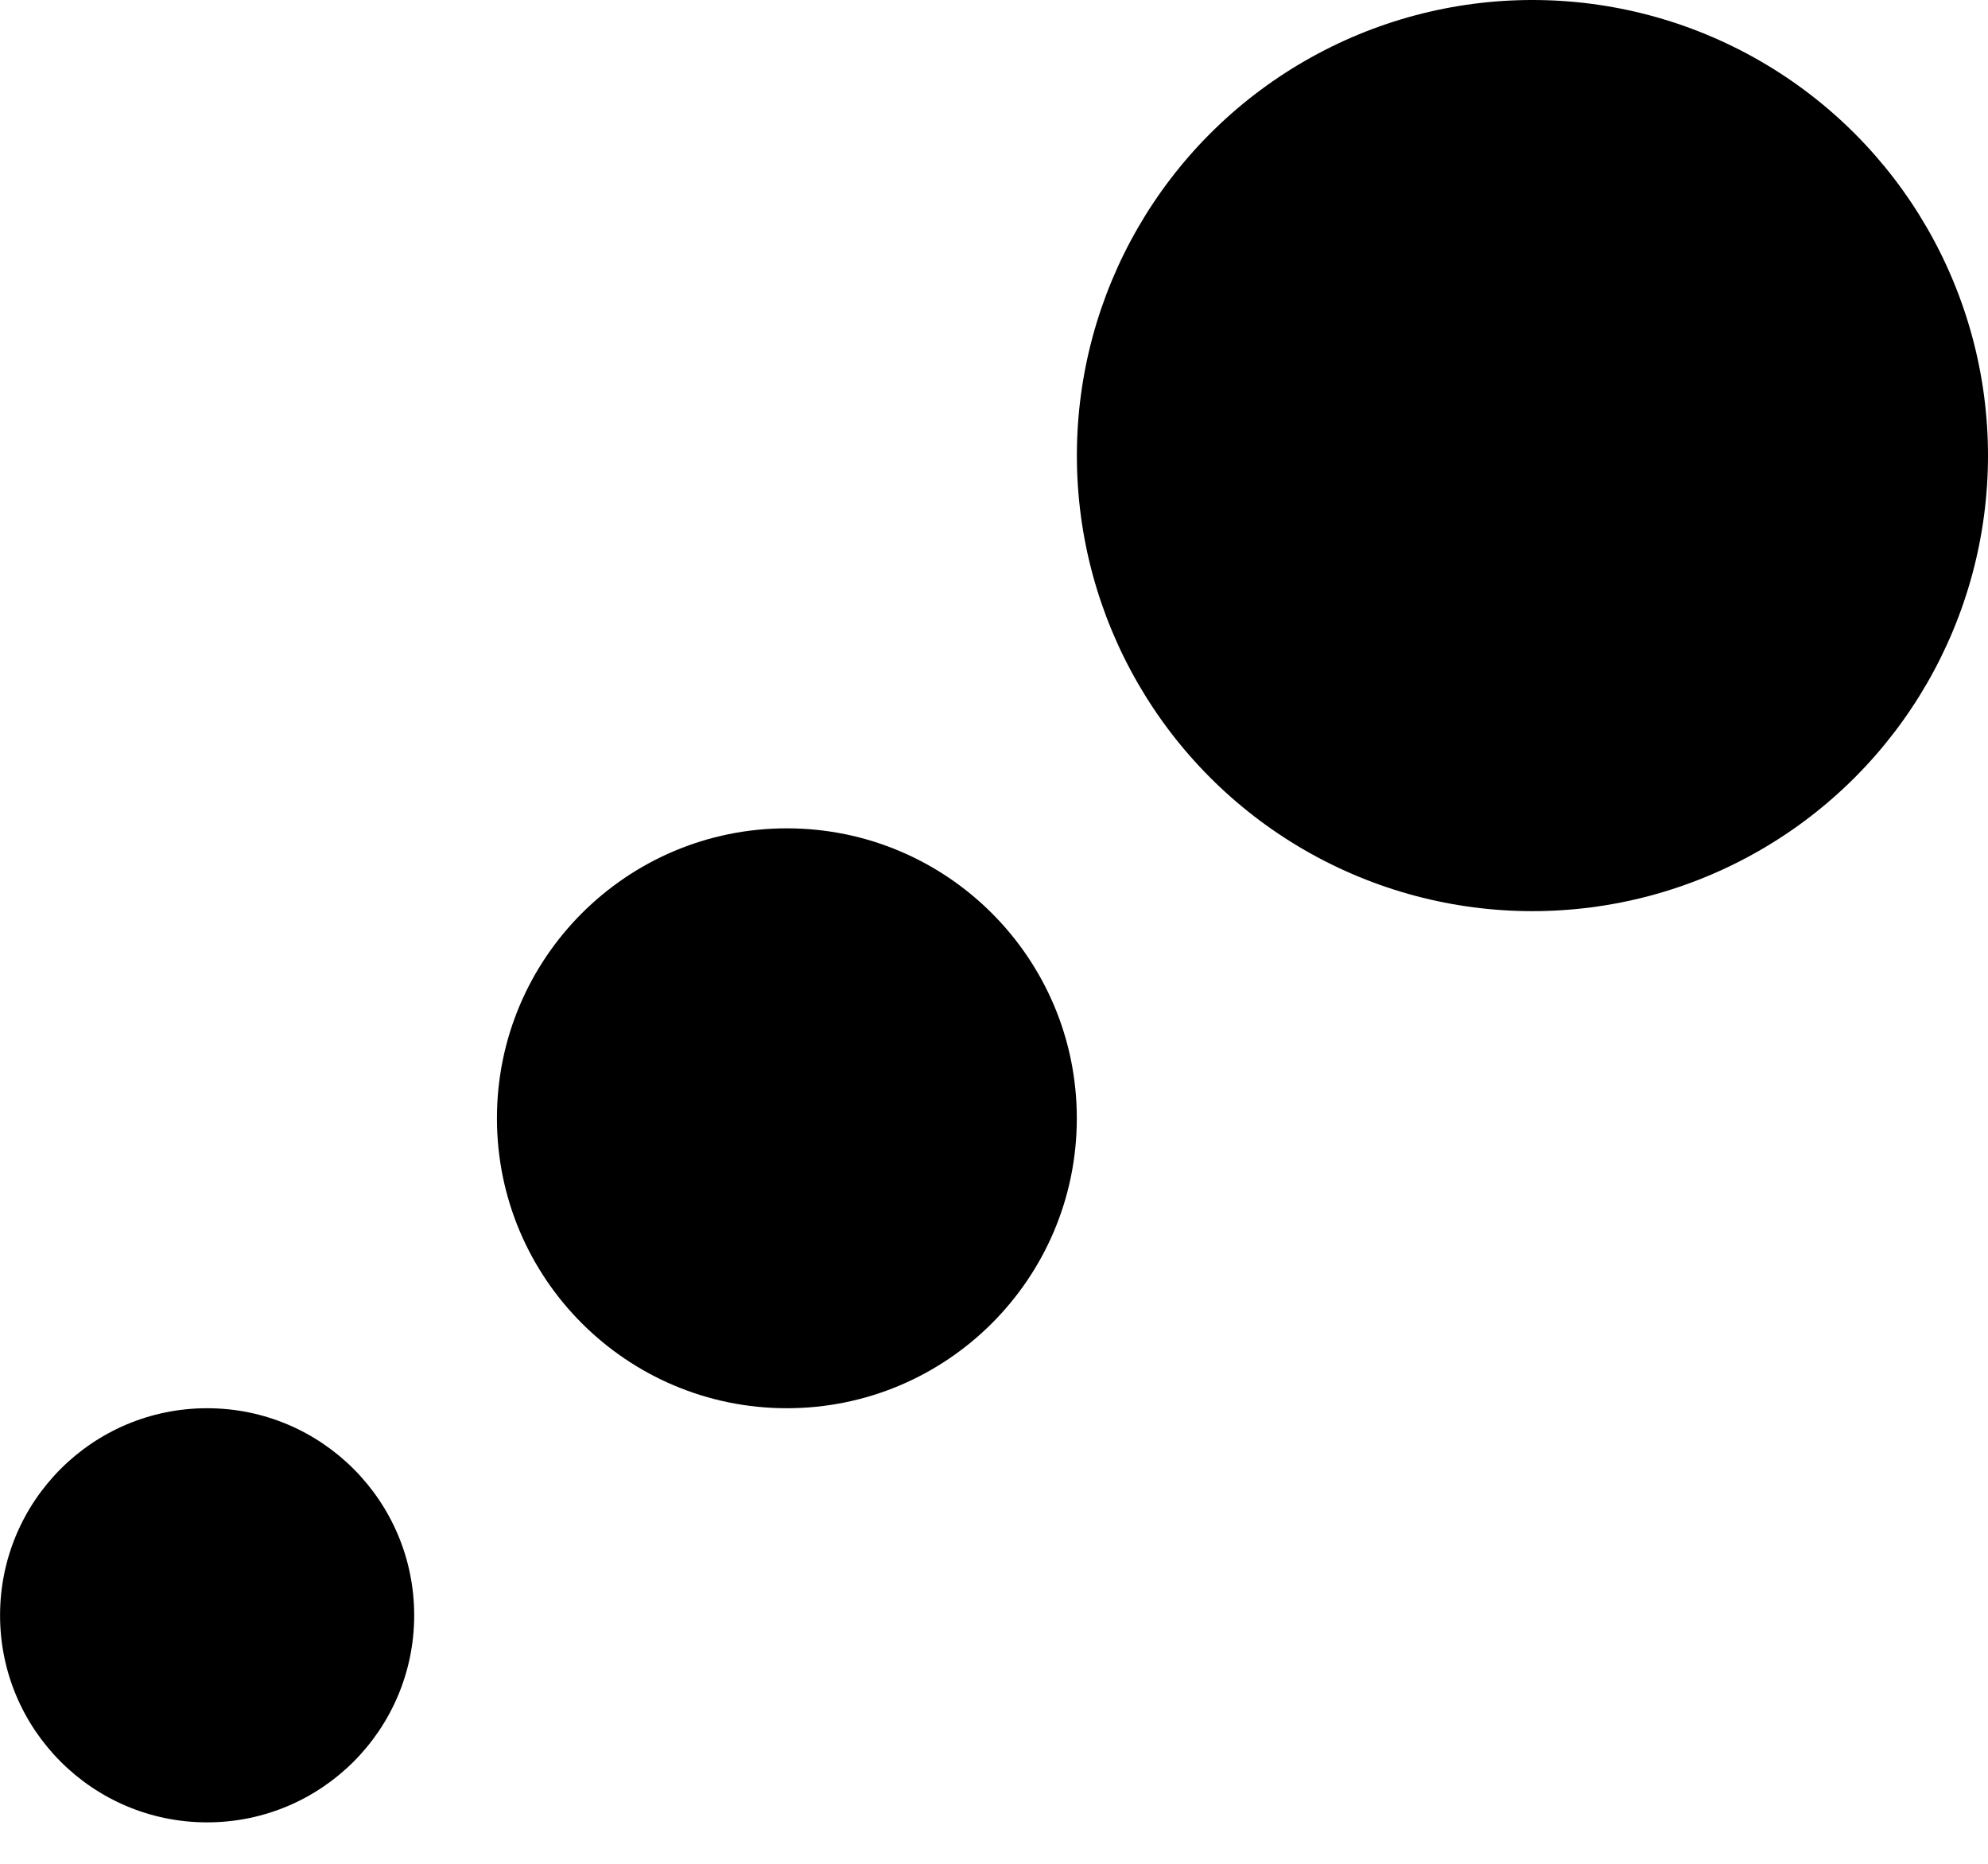<svg xmlns="http://www.w3.org/2000/svg" width="32" height="30" viewBox="0 0 32 30" fill="none"><circle cx="7.333" cy="7.333" r="7.333" transform="matrix(-1 0 0 1 32 0)" fill="black"></circle><circle cx="4.667" cy="4.667" r="4.667" transform="matrix(-1 0 0 1 17.333 13.333)" fill="black"></circle><circle cx="3.333" cy="3.333" r="3.333" transform="matrix(-1 0 0 1 6.667 22.667)" fill="black"></circle></svg>